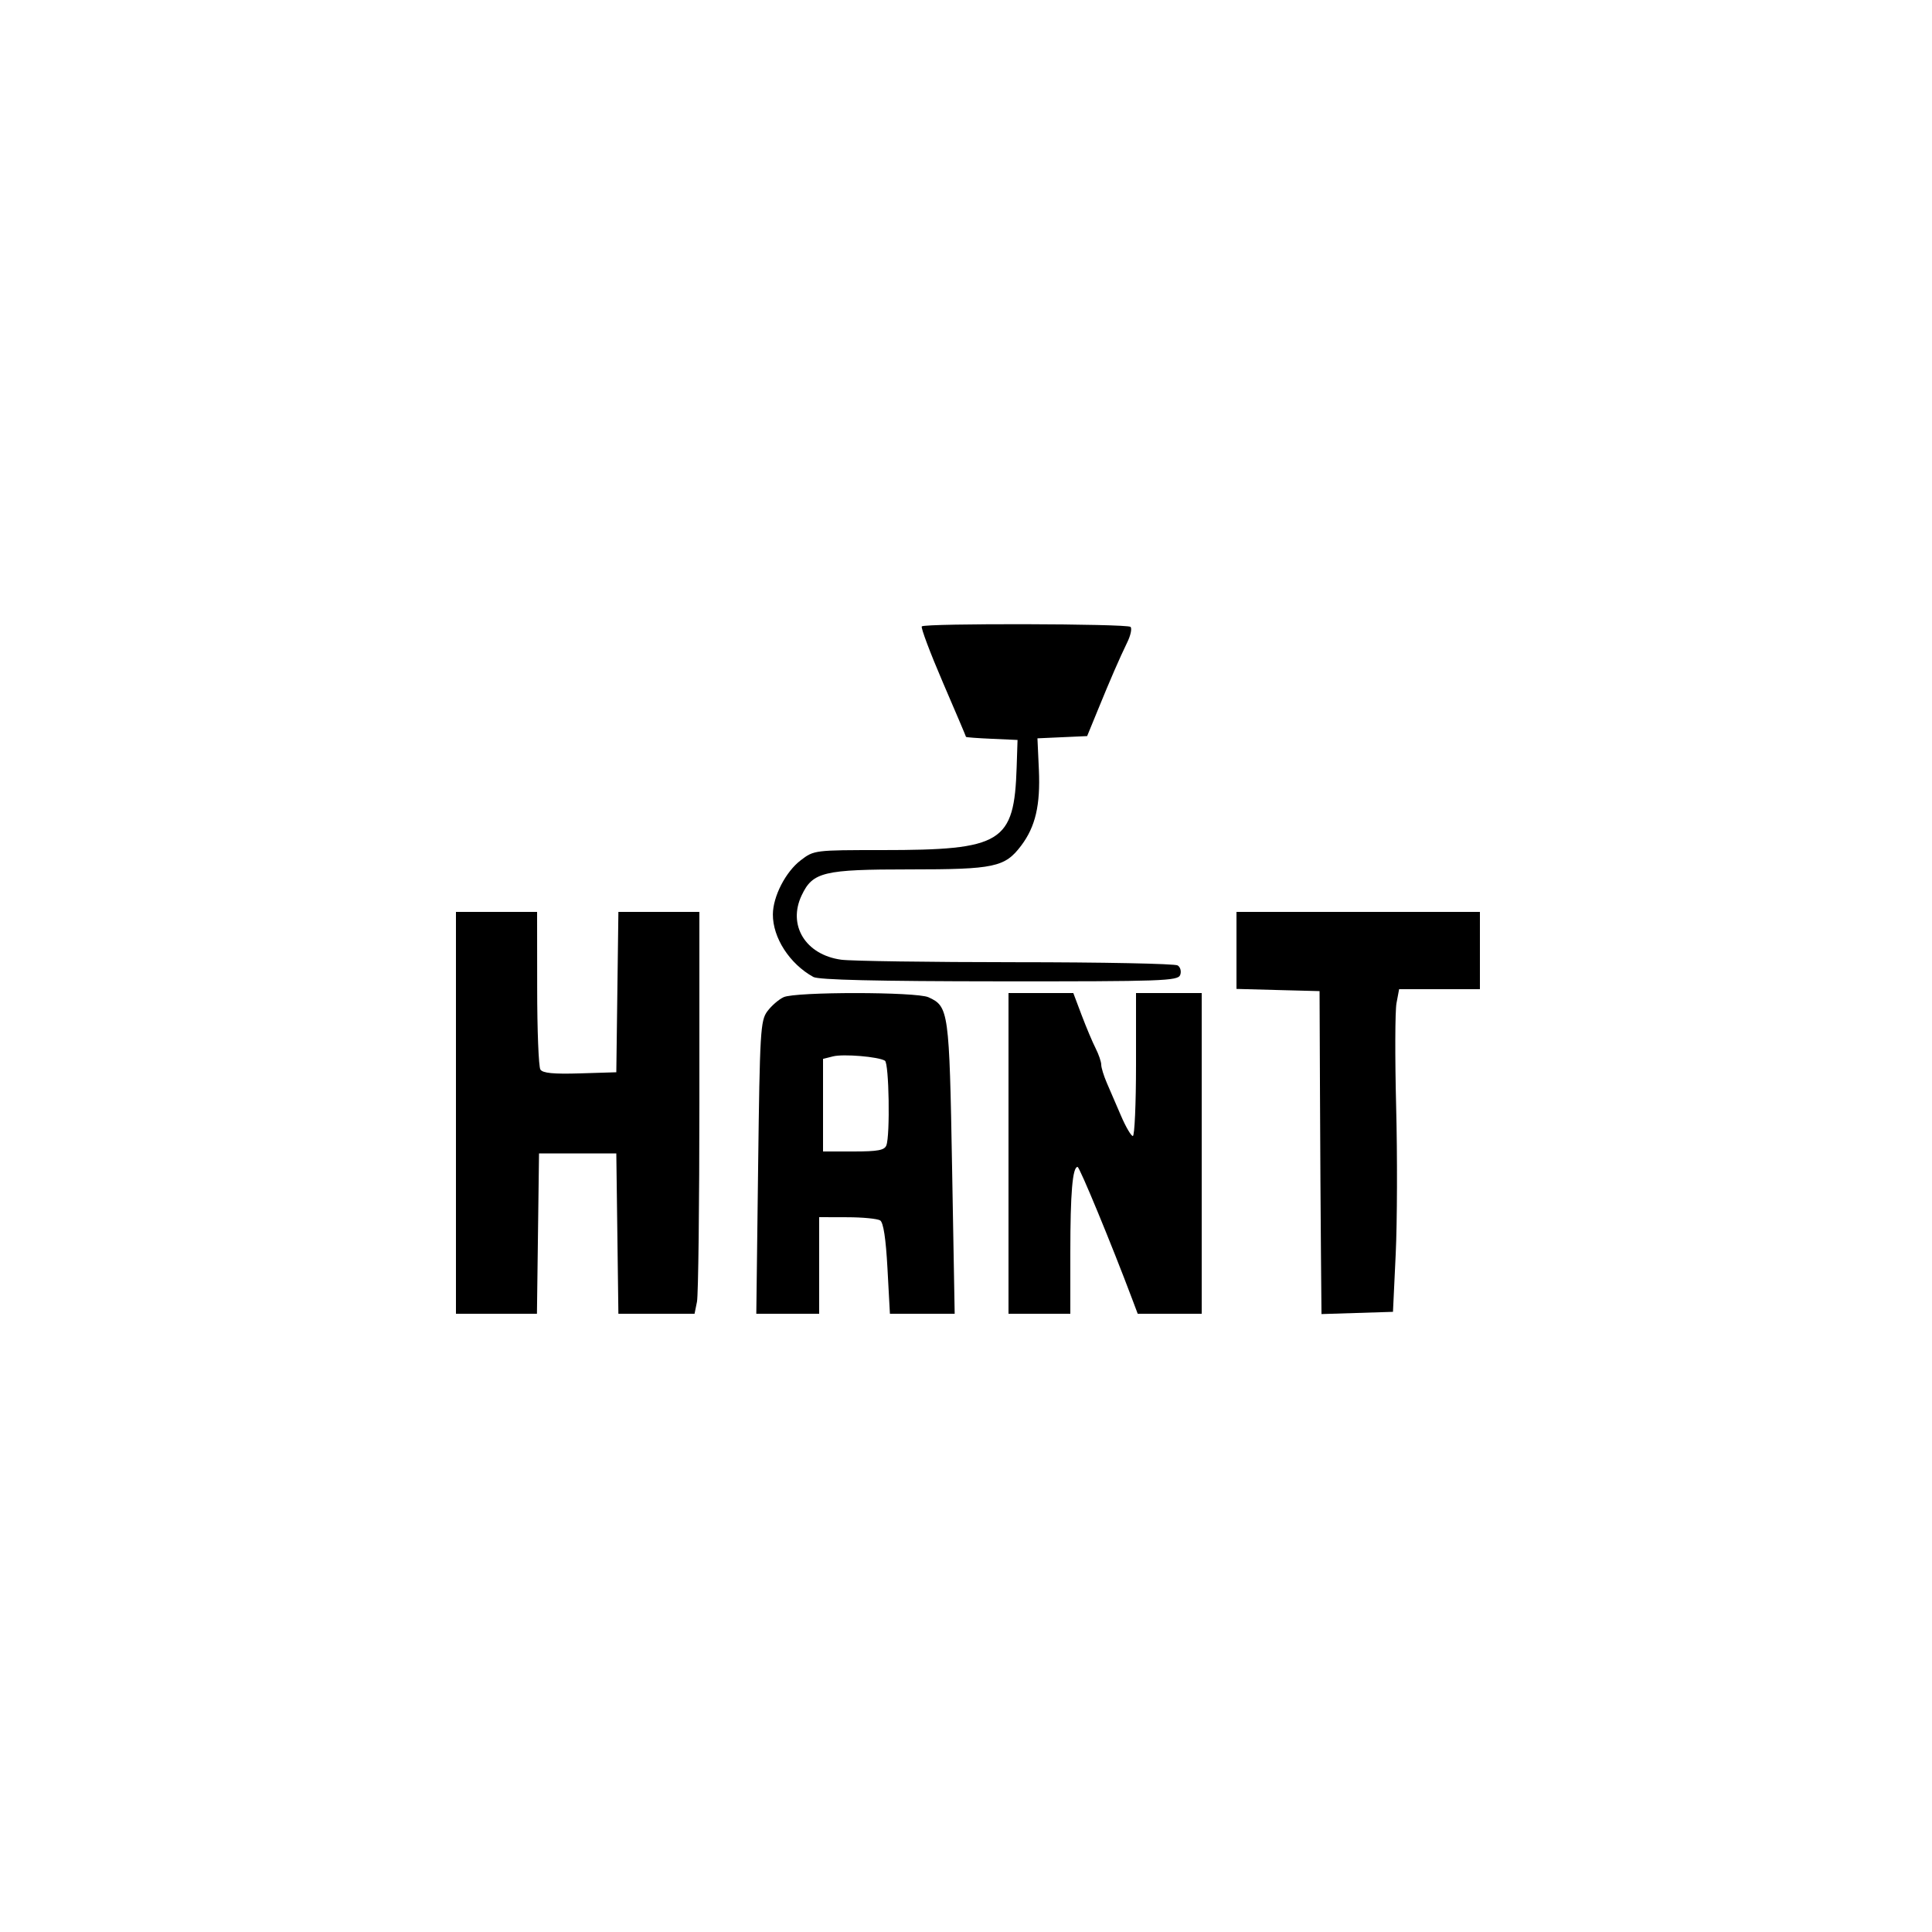 <svg xmlns="http://www.w3.org/2000/svg" width="500" height="500" viewBox="0 0 500 500">
<g>
<path d="M 139.23 319.25 L 138.96 340.00 L 118.00 340.00 L 118.00 236.00 L 139.00 236.00 L 139.02 255.75 C139.02,266.61 139.40,276.08 139.85,276.79 C140.44,277.73 143.22,278.00 150.08,277.79 L 159.50 277.50 L 159.77 256.75 L 160.04 236.00 L 181.00 236.00 L 181.00 284.88 C181.00,311.76 180.72,335.16 180.38,336.88 L 179.75 340.00 L 160.04 340.00 L 159.77 319.25 L 159.50 298.50 L 139.50 298.50 ZM 212.00 315.00 L 212.00 340.00 L 195.73 340.00 L 196.20 302.15 C196.64,266.87 196.80,264.13 198.59,261.72 C199.64,260.30 201.53,258.66 202.80,258.07 C205.86,256.64 237.15,256.66 240.29,258.09 C245.52,260.47 245.68,261.61 246.40,302.25 L 247.07 340.00 L 230.31 340.00 L 229.68 328.33 C229.26,320.53 228.63,316.38 227.78,315.84 C227.07,315.40 223.24,315.02 219.25,315.02 ZM 277.00 324.12 L 277.00 340.00 L 261.00 340.00 L 261.00 257.00 L 277.77 257.00 L 279.94 262.75 C281.14,265.91 282.76,269.77 283.56,271.33 C284.35,272.89 285.00,274.79 285.00,275.55 C285.00,276.31 285.65,278.41 286.43,280.22 C287.22,282.02 288.88,285.86 290.11,288.75 C291.35,291.64 292.73,294.00 293.18,294.00 C293.63,294.00 294.00,285.67 294.00,275.50 L 294.00 257.00 L 311.00 257.00 L 311.00 340.00 L 294.44 340.00 L 292.97 336.10 C287.62,321.88 279.40,302.01 278.88,302.00 C277.57,302.00 277.00,308.77 277.00,324.12 ZM 361.21 324.50 L 360.50 339.50 L 351.25 339.79 L 342.00 340.08 L 341.86 324.29 C341.78,315.60 341.67,296.80 341.61,282.50 L 341.50 256.50 L 330.75 256.22 L 320.00 255.93 L 320.00 236.00 L 383.00 236.00 L 383.00 256.00 L 362.09 256.00 L 361.41 259.63 C361.04,261.63 361.00,273.66 361.32,286.38 C361.65,299.10 361.60,316.25 361.21,324.50 ZM 305.43 252.33 C304.84,253.86 300.84,254.00 258.64,253.97 C226.93,253.95 211.87,253.59 210.50,252.84 C204.35,249.45 199.98,242.68 200.02,236.63 C200.05,231.97 203.33,225.61 207.24,222.63 C210.66,220.02 210.82,220.00 228.30,220.00 C259.40,220.00 262.47,218.11 263.11,198.55 L 263.34 191.50 L 256.67 191.20 C253.00,191.04 250.00,190.82 250.00,190.70 C250.00,190.59 247.30,184.24 244.00,176.58 C240.71,168.92 238.26,162.41 238.56,162.11 C239.40,161.27 291.73,161.40 292.58,162.24 C292.99,162.65 292.61,164.45 291.73,166.24 C289.74,170.35 287.41,175.68 284.02,183.99 L 281.35 190.50 L 268.49 191.08 L 268.86 199.19 C269.27,208.39 267.98,213.94 264.27,218.86 C260.06,224.43 257.37,225.00 235.43,225.00 C213.09,225.00 210.34,225.66 207.47,231.71 C203.79,239.46 208.48,247.11 217.70,248.37 C220.22,248.72 240.55,249.01 262.89,249.02 C285.23,249.02 304.08,249.40 304.78,249.85 C305.49,250.29 305.78,251.41 305.43,252.33 ZM 213.00 274.04 L 213.00 298.00 L 220.89 298.00 C227.17,298.00 228.91,297.68 229.39,296.42 C230.39,293.81 230.08,275.17 229.02,274.51 C227.33,273.47 218.28,272.71 215.58,273.39 Z" fill="currentColor"/>
</g>
</svg>
